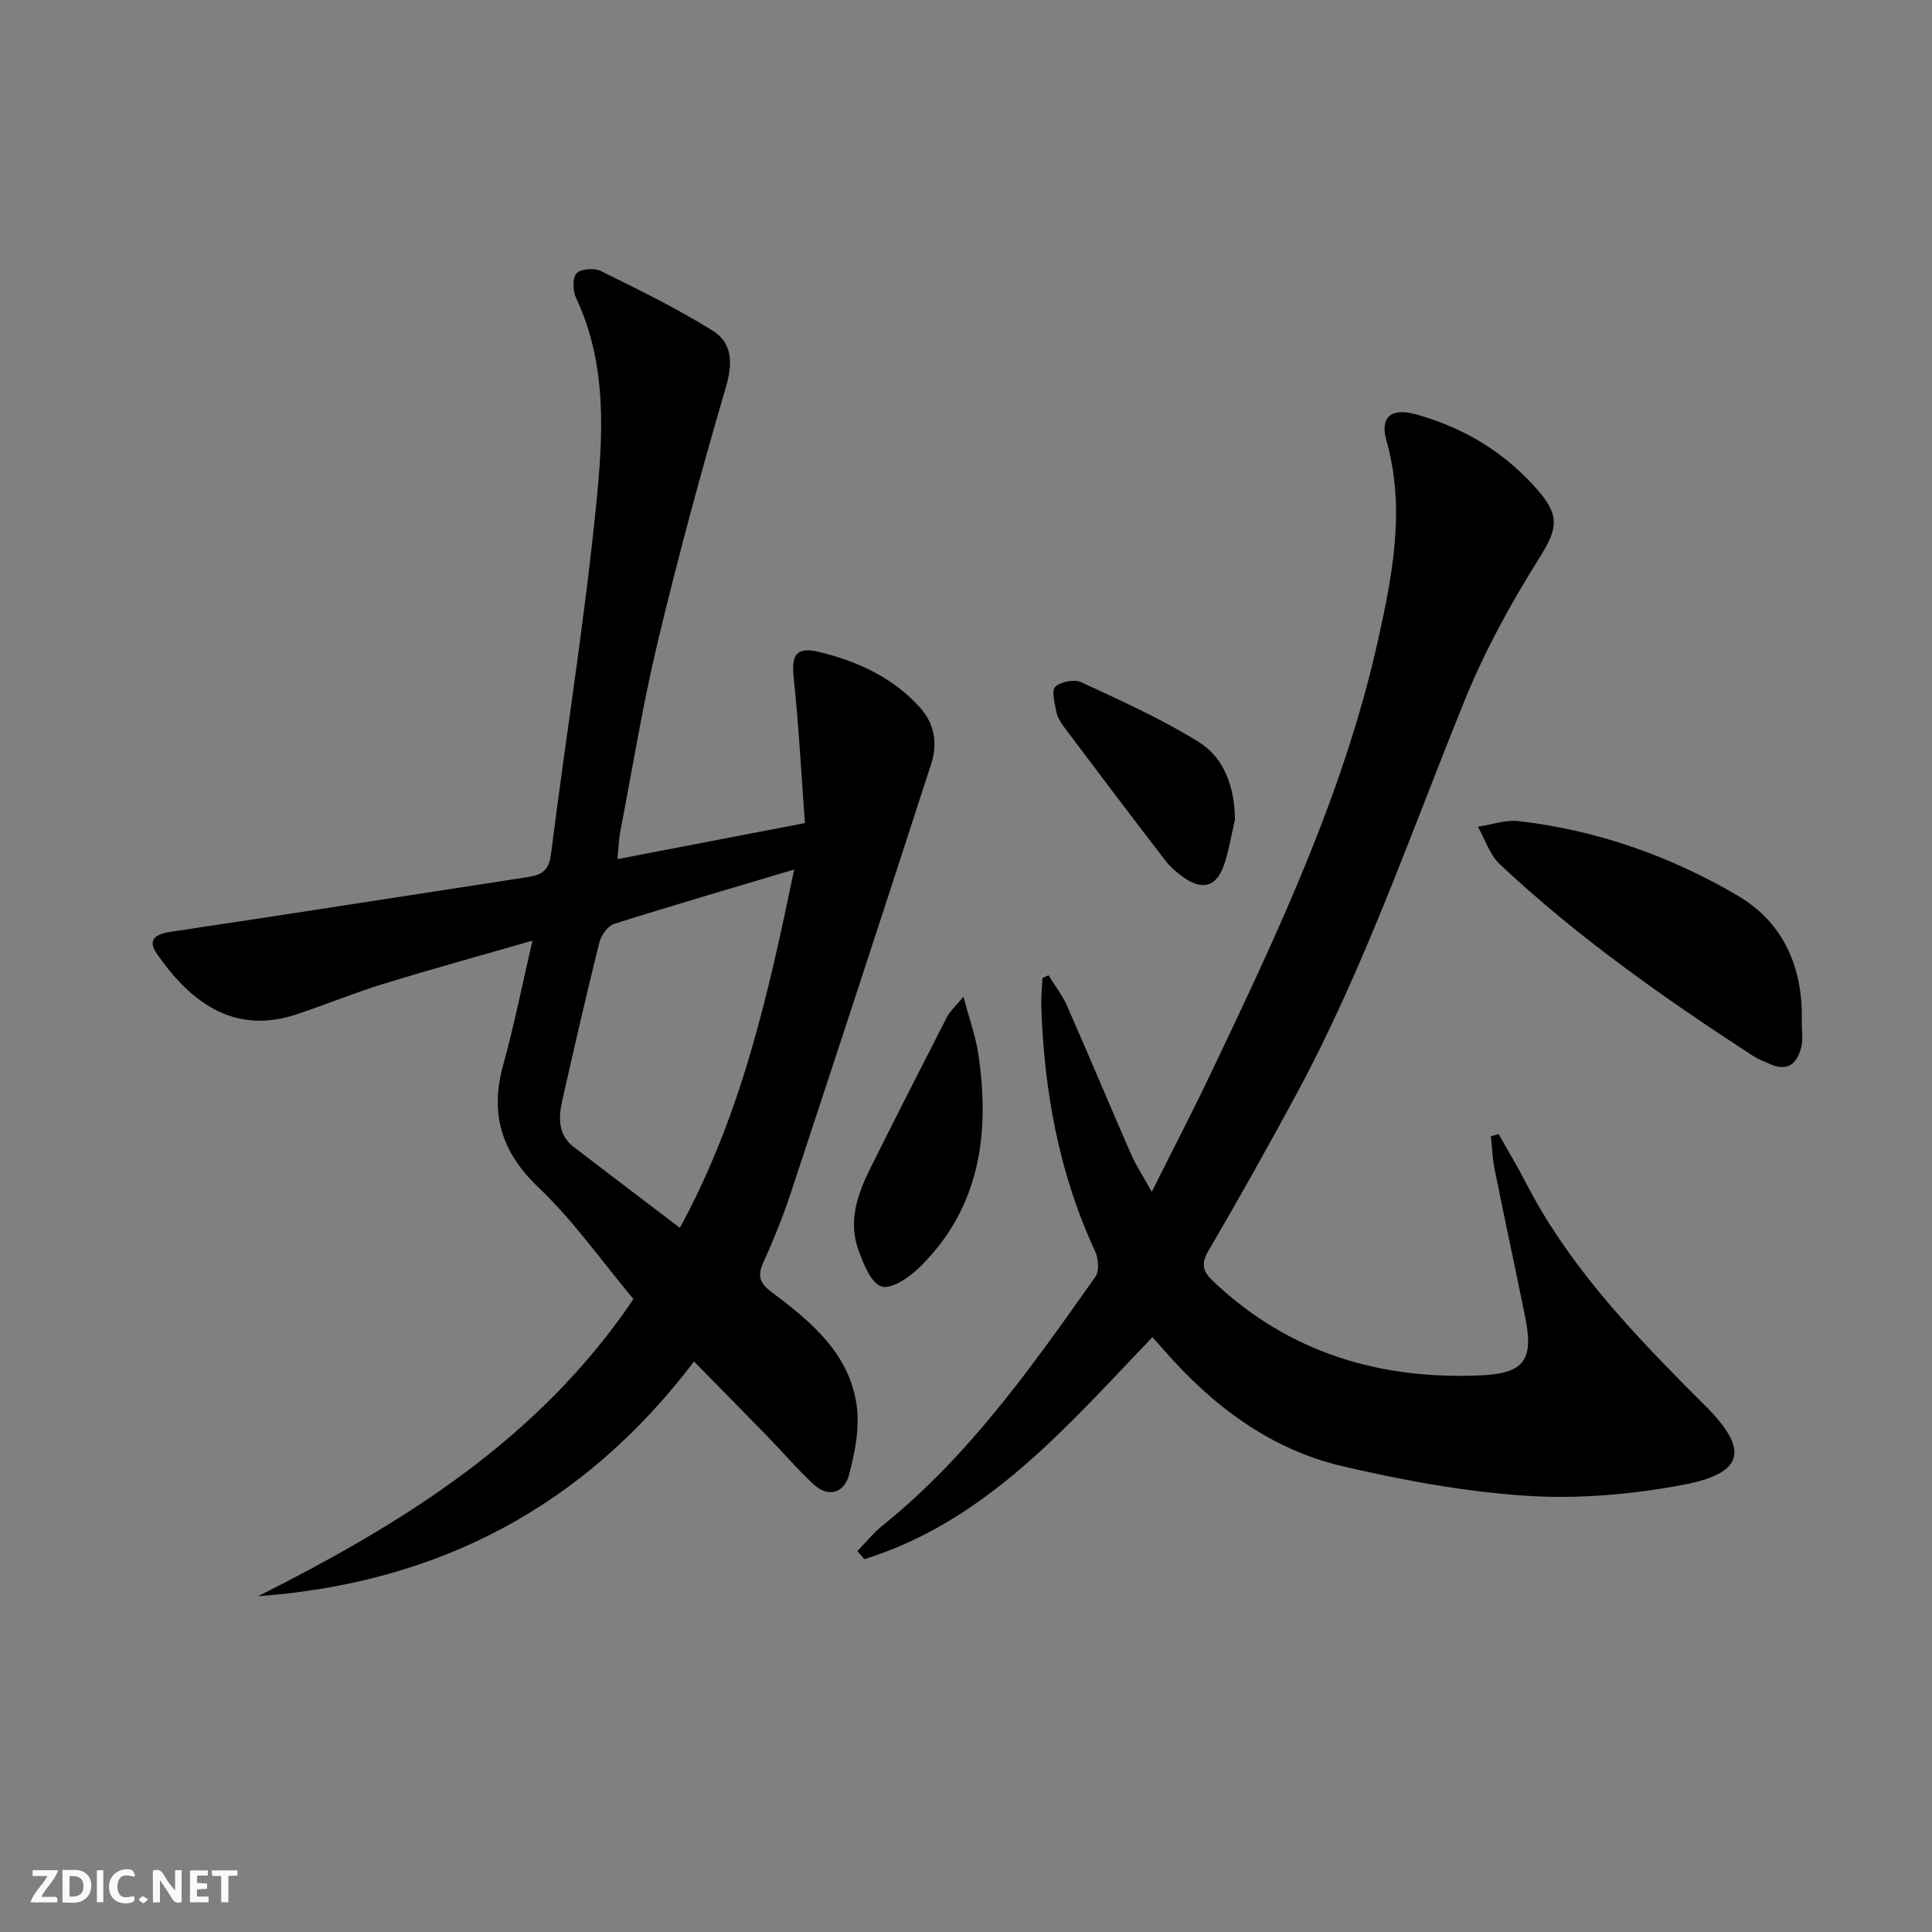 <svg enable-background="new 0 0 400 400" viewBox="0 0 400 400" xmlns="http://www.w3.org/2000/svg"><rect x="0" y="0" width="400" height="400" fill="#808080" stroke="none"/><g fill="#fbfafa"><path d="m37.59 393.81c-.92.31-1.52.05-2-.78-.7-1.2-1.52-2.34-2.47-3.78v4.59c-.55.03-.95.05-1.41.07-.03-.37-.06-.64-.06-.91 0-1.91 0-3.81 0-5.7 1.13-.41 1.77-.03 2.29.91.62 1.11 1.38 2.14 2.31 3.19v-4.2h1.35v6.61z"/><path d="m12.94 393.88v-6.75c1.9.19 3.93-.54 5.37 1.29.8 1.01.78 2.88.03 3.97-1.37 1.97-3.4 1.51-5.4 1.49m1.45-1.22c2.04.12 2.92-.58 2.89-2.21-.03-1.51-.98-2.19-2.89-2z"/><path d="m11.81 393.87h-5.49c.68-2.18 2.47-3.48 3.51-5.45h-3.08v-1.21h5.29c-.71 2.13-2.44 3.48-3.47 5.51.86 0 1.63.04 2.39-.01.79-.05 1.14.21.85 1.16"/><path d="m39.33 393.86v-6.61h3.7v1.07h-2.22v1.52c.68.04 1.34.09 2.07.13v1.07c-.72.05-1.38.09-2.1.14v1.48h2.4v1.19h-3.85z"/><path d="m27.71 388.56c-1.15-.3-2.46-.61-3.1.64-.37.73-.41 1.93-.06 2.67.63 1.35 1.99.93 3.17.68.35.94-.01 1.32-.93 1.46-1.62.25-3.05-.27-3.76-1.48-.73-1.25-.6-3.03.31-4.17.88-1.11 2.71-1.7 4-1.16.32.13.44.74.65 1.12-.1.08-.19.16-.28.24"/><path d="m49.15 387.24v1.07c-.59.02-1.17.05-1.87.08v5.44h-1.48v-5.44h-1.85c-.05-.4-.08-.73-.13-1.15z"/><path d="m20.06 387.21h1.33v6.62h-1.33z"/><path d="m30.68 393.25c-.49.38-.8.79-1.05.76-.32-.05-.6-.45-.9-.7.26-.24.51-.64.8-.67.29-.04.62.3 1.15.61"/></g><path d="m131.15 268.96c-6.45-7.71-12.33-16.12-19.61-23.06-7.8-7.43-10.15-15.35-7.34-25.5 2.25-8.11 3.89-16.39 6.04-25.65-10.79 3.11-20.91 5.89-30.94 8.98-6.02 1.85-11.86 4.26-17.83 6.26-13.38 4.47-22.37-2.95-29.05-12.61-1.87-2.7-.37-3.97 2.79-4.44 24.76-3.7 49.49-7.57 74.23-11.38 2.65-.41 4.21-1.34 4.62-4.59 3.04-24.19 6.97-48.29 9.38-72.53 1.42-14.28 2.32-28.94-4.15-42.71-.69-1.46-.81-4.12.06-5.11.84-.96 3.67-1.19 5.02-.52 7.84 3.86 15.72 7.72 23.12 12.32 4.23 2.62 4.23 6.87 2.75 11.91-5.09 17.33-9.8 34.79-14.01 52.35-3.13 13.05-5.27 26.33-7.81 39.52-.31 1.61-.35 3.26-.59 5.67 12.86-2.47 25.27-4.86 38.82-7.46-.75-10.11-1.25-20.01-2.31-29.85-.54-5.05.45-6.78 5.47-5.53 7.82 1.94 15.06 5.25 20.63 11.42 3.09 3.42 3.71 7.51 2.37 11.66-9.56 29.52-19.22 59.02-28.95 88.48-1.66 5.04-3.64 10-5.84 14.83-1.31 2.88-.61 4.34 1.82 6.16 8.08 6.04 15.96 12.62 17.51 23.27.69 4.7-.34 9.86-1.58 14.55-.97 3.62-4.2 4.82-7.35 1.89-3.39-3.15-6.41-6.7-9.65-10.03-4.83-4.97-9.71-9.9-15.08-15.37-22.94 30.22-53.12 45.87-90.25 48.59 29.93-15.09 58.03-32.37 77.71-61.52zm9.61-14.75c12.83-23.57 18.28-48.32 23.67-74.19-13.18 3.94-25.27 7.46-37.27 11.26-1.32.42-2.7 2.34-3.06 3.8-2.72 10.94-5.25 21.92-7.72 32.92-.79 3.51-.82 7.01 2.48 9.53 7.08 5.42 14.19 10.81 21.9 16.68z" fill="#000001"/><path d="m310.27 234.79c1.93 3.43 3.96 6.8 5.76 10.29 8.29 16.05 20.34 29.12 32.88 41.82 1.4 1.42 2.83 2.83 4.24 4.24 9.01 9.03 8.02 13.89-4.7 16.28-10.53 1.98-21.53 2.96-32.19 2.28-12.84-.82-25.69-3.2-38.26-6.12-15.03-3.5-26.98-12.55-37.05-24.09-.75-.86-1.51-1.71-2.35-2.65-17.71 18.48-34.34 38.08-59.64 45.97-.49-.56-.97-1.12-1.46-1.68 1.76-1.79 3.36-3.79 5.3-5.35 17.89-14.39 30.92-32.95 43.99-51.44.84-1.19.63-3.8-.07-5.3-7.47-16.11-10.56-33.14-11.13-50.73-.06-1.94.15-3.88.24-5.82.42-.19.84-.38 1.26-.57 1.29 2.11 2.85 4.11 3.84 6.35 4.48 10.17 8.75 20.42 13.2 30.6 1.05 2.4 2.52 4.61 4.33 7.89 4.41-8.83 8.51-16.72 12.33-24.74 13.79-28.95 27.51-57.96 34.52-89.5 3.03-13.63 5.69-27.34 1.72-41.38-1.37-4.85 1.06-6.76 6.12-5.36 10.03 2.78 18.62 8 25.42 15.92 4.65 5.42 3.66 8.2-.04 14.1-5.78 9.23-11.1 18.92-15.2 29-11.2 27.54-20.85 55.73-35.05 81.97-5.85 10.82-11.86 21.56-18.07 32.17-1.62 2.77-1.17 4.31.97 6.34 15.56 14.74 34.35 20.39 55.33 19.48 9.09-.39 11.05-3.23 9.28-11.98-2.07-10.25-4.28-20.47-6.35-30.73-.45-2.23-.52-4.53-.77-6.79.57-.18 1.08-.32 1.6-.47z" fill="#000001"/><path d="m373.03 211.65c0 1.66.31 3.4-.06 4.97-.8 3.35-2.63 5.42-6.47 3.69-1.21-.54-2.48-1-3.58-1.71-18.41-11.97-36.35-24.59-52.39-39.66-2.1-1.97-3.06-5.15-4.55-7.77 2.82-.42 5.71-1.48 8.44-1.17 16.2 1.87 31.4 7.24 45.35 15.43 9.57 5.6 13.62 15.08 13.26 26.22z" fill="#000001"/><path d="m199.47 206.34c1.27 4.8 2.55 8.28 3.08 11.88 2.42 16.29.43 31.55-11.82 43.83-2.18 2.18-5.91 4.89-8.15 4.32-2.19-.56-3.89-4.82-4.92-7.77-2.05-5.86-.1-11.43 2.52-16.7 5.23-10.5 10.56-20.96 15.91-31.4.55-1.08 1.55-1.94 3.38-4.16z" fill="#000001"/><path d="m255.69 169.71c-.76 3.19-1.26 6.48-2.34 9.56-1.5 4.26-4.41 5.09-8.12 2.51-1.48-1.03-2.93-2.26-4.02-3.69-7.08-9.2-14.07-18.46-21.04-27.74-.68-.91-1.29-2.01-1.49-3.1-.32-1.72-1.01-4.32-.19-5.06 1.17-1.06 3.94-1.61 5.37-.95 8.2 3.81 16.5 7.55 24.17 12.28 5.53 3.4 7.56 9.45 7.66 16.19z" fill="#000001"/></svg>